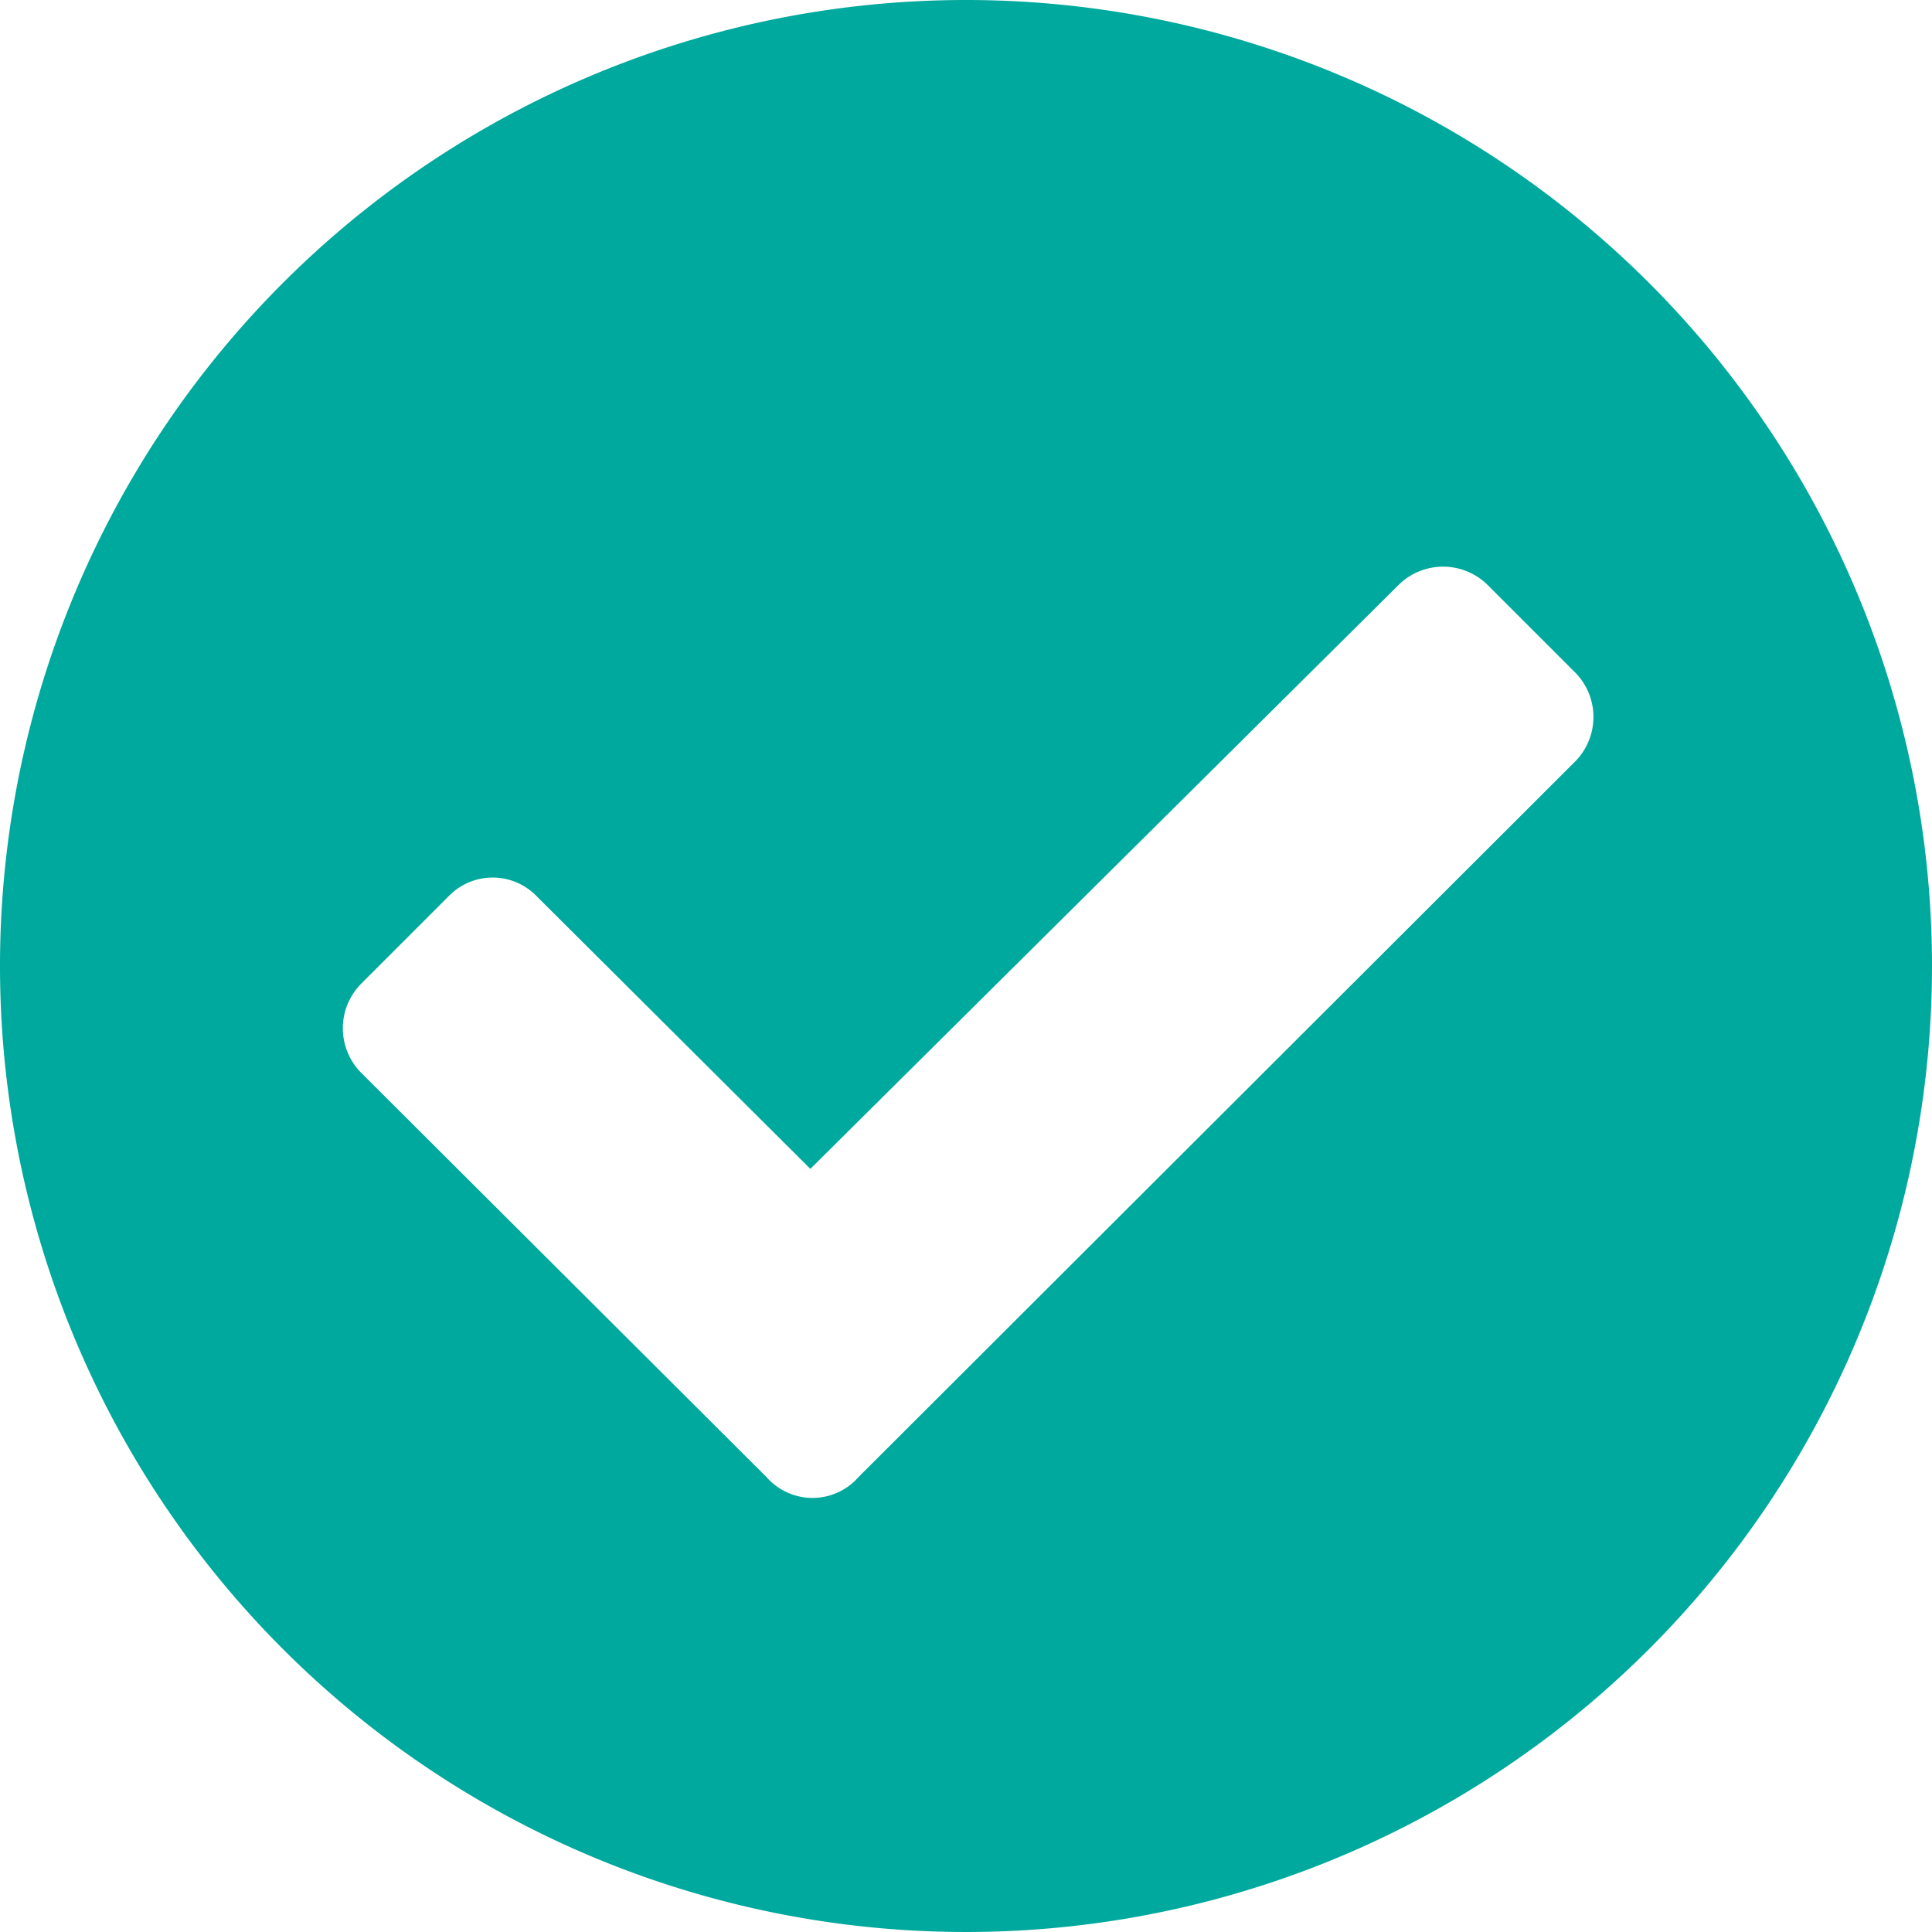 <svg id="Layer_1" data-name="Layer 1" xmlns="http://www.w3.org/2000/svg" width="18" height="18" viewBox="0 0 18 18"><defs><style>.cls-1{fill:#00a99d;}</style></defs><path id="Icon_awesome-check-circle" data-name="Icon awesome-check-circle" class="cls-1" d="M18,9A9,9,0,1,1,9,0,9,9,0,0,1,18,9ZM8,13.76l6.68-6.67a.59.59,0,0,0,0-.82h0l-.82-.82a.59.59,0,0,0-.83,0h0L7.55,10.89,5,8.35a.57.57,0,0,0-.806-.014L4.18,8.35h0l-.82.82a.59.59,0,0,0,0,.82h0l3.78,3.77a.57.57,0,0,0,.804.056A.576.576,0,0,0,8,13.76Z"/></svg>